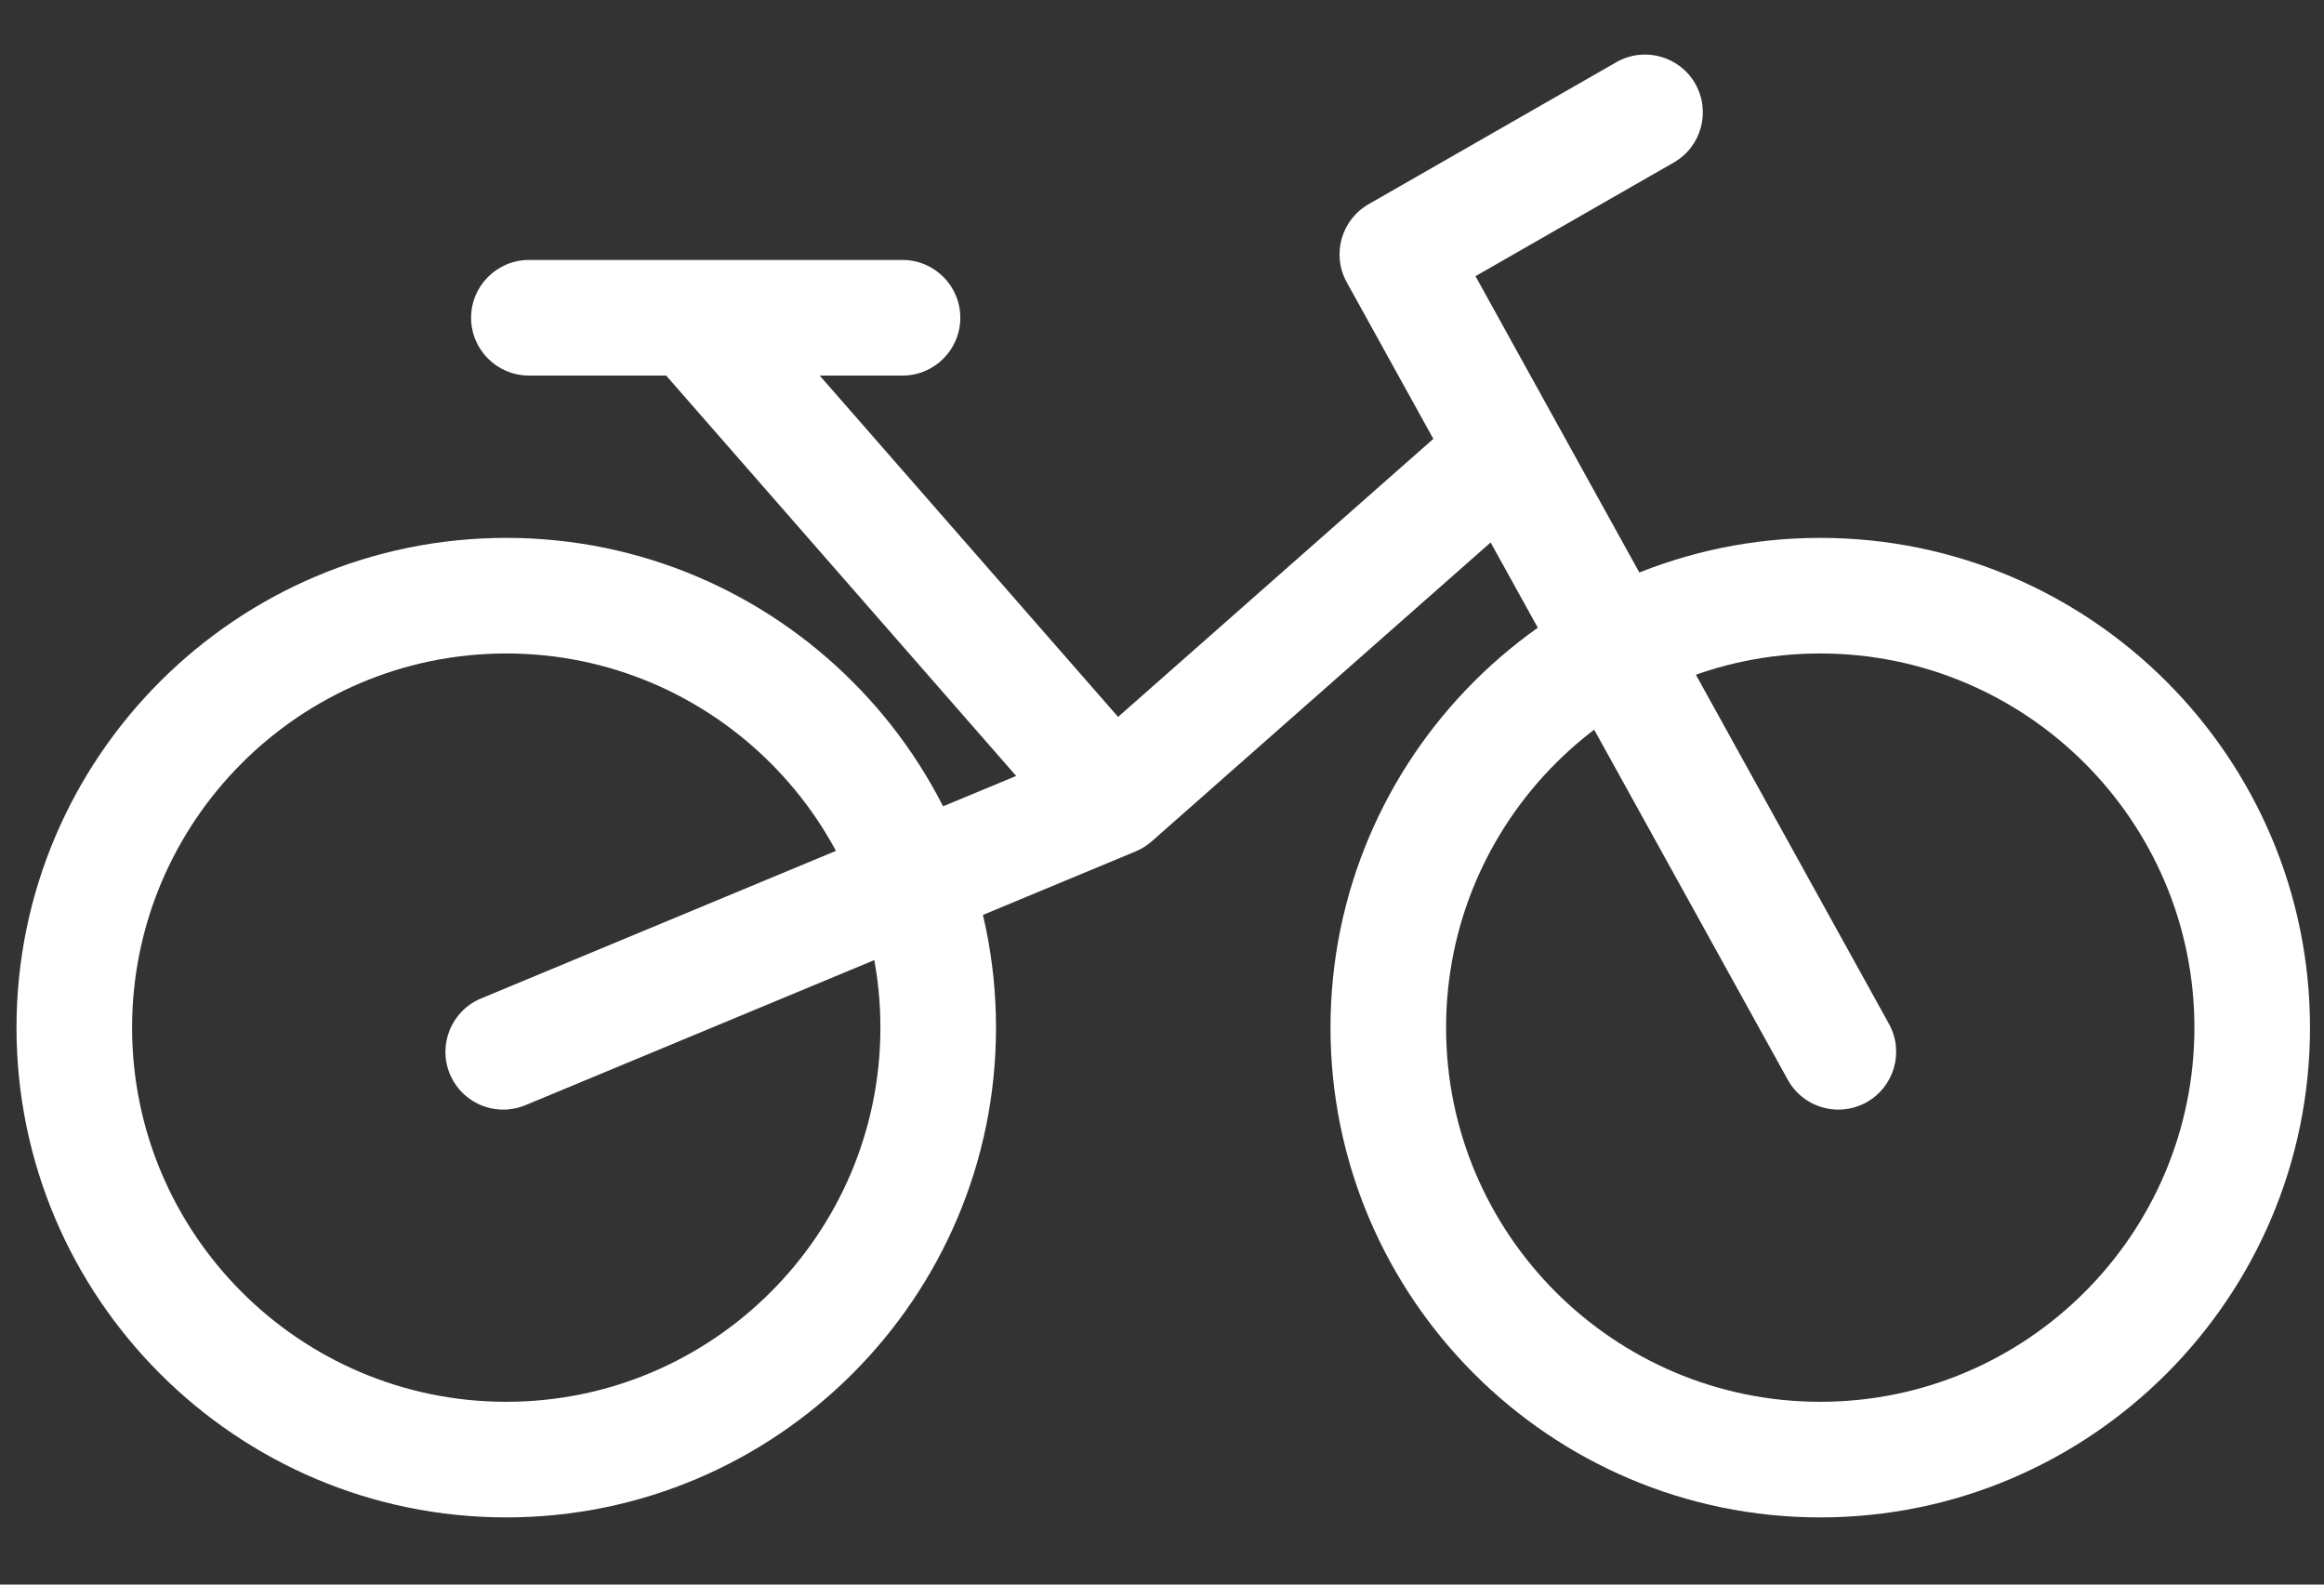 <?xml version="1.0" encoding="iso-8859-1"?>
<!-- Generator: Adobe Illustrator 16.0.0, SVG Export Plug-In . SVG Version: 6.00 Build 0)  -->
<!DOCTYPE svg PUBLIC "-//W3C//DTD SVG 1.1//EN" "http://www.w3.org/Graphics/SVG/1.1/DTD/svg11.dtd">
<svg version="1.1" id="&#x421;&#x43B;&#x43E;&#x439;_1"
	 xmlns="http://www.w3.org/2000/svg" xmlns:xlink="http://www.w3.org/1999/xlink" x="0px" y="0px" width="249.45px"
	 height="170.08px" viewBox="0 0 249.45 170.08" style="enable-background:new 0 0 249.45 170.08;" xml:space="preserve">
<rect x="0" y="0" width="249.45" height="170.08" fill="#333333" stroke="none"/>
<g>
	<path style="fill:#FFFFFF;" d="M195.379,162.869c-28.986,0-52.568-23.582-52.568-52.567c0-28.987,23.582-52.569,52.568-52.569
		s52.568,23.582,52.568,52.569C247.947,139.287,224.365,162.869,195.379,162.869z M195.379,70.14
		c-22.145,0-40.162,18.016-40.162,40.162c0,22.144,18.018,40.16,40.162,40.16s40.161-18.017,40.161-40.16
		C235.54,88.156,217.523,70.14,195.379,70.14z"/>
	<path style="fill:#FFFFFF;" d="M54.34,162.869c-28.987,0-52.569-23.582-52.569-52.567c0-28.987,23.583-52.569,52.569-52.569
		s52.568,23.582,52.568,52.569C106.908,139.287,83.327,162.869,54.34,162.869z M54.34,70.14c-22.146,0-40.162,18.016-40.162,40.162
		c0,22.144,18.016,40.16,40.162,40.16S94.5,132.445,94.5,110.302C94.5,88.156,76.485,70.14,54.34,70.14z"/>
	<path style="fill:#FFFFFF;" d="M197.329,119.1c-2.184,0-4.303-1.154-5.435-3.203l-47.337-85.595
		c-1.641-2.966-0.597-6.7,2.345-8.385l26.586-15.239c2.971-1.704,6.763-0.675,8.467,2.297c1.705,2.973,0.677,6.764-2.297,8.467
		l-21.285,12.201l44.38,80.251c1.659,2.998,0.571,6.772-2.427,8.43C199.374,118.851,198.345,119.1,197.329,119.1z"/>
	<path style="fill:#FFFFFF;" d="M54.018,119.101c-2.433,0-4.74-1.438-5.731-3.823c-1.316-3.163,0.183-6.794,3.346-8.109
		l64.545-26.841l40.406-35.634c2.569-2.266,6.49-2.021,8.757,0.549c2.265,2.569,2.02,6.49-0.55,8.756l-41.177,36.313
		c-0.511,0.451-1.093,0.814-1.722,1.075l-65.495,27.237C55.619,118.947,54.812,119.101,54.018,119.101z"/>
	<path style="fill:#FFFFFF;" d="M96.872,40.311H56.771c-3.427,0-6.204-2.777-6.204-6.204c0-3.426,2.777-6.203,6.204-6.203h40.101
		c3.427,0,6.204,2.777,6.204,6.203C103.076,37.534,100.299,40.311,96.872,40.311z"/>
	<path style="fill:#FFFFFF;" d="M118.539,90.891c-1.728,0-3.446-0.717-4.673-2.12L69.933,38.515
		c-2.255-2.58-1.992-6.498,0.588-8.754c2.579-2.254,6.498-1.992,8.753,0.588l43.934,50.255c2.255,2.58,1.992,6.5-0.587,8.753
		C121.443,90.386,119.989,90.891,118.539,90.891z"/>
</g>
</svg>
